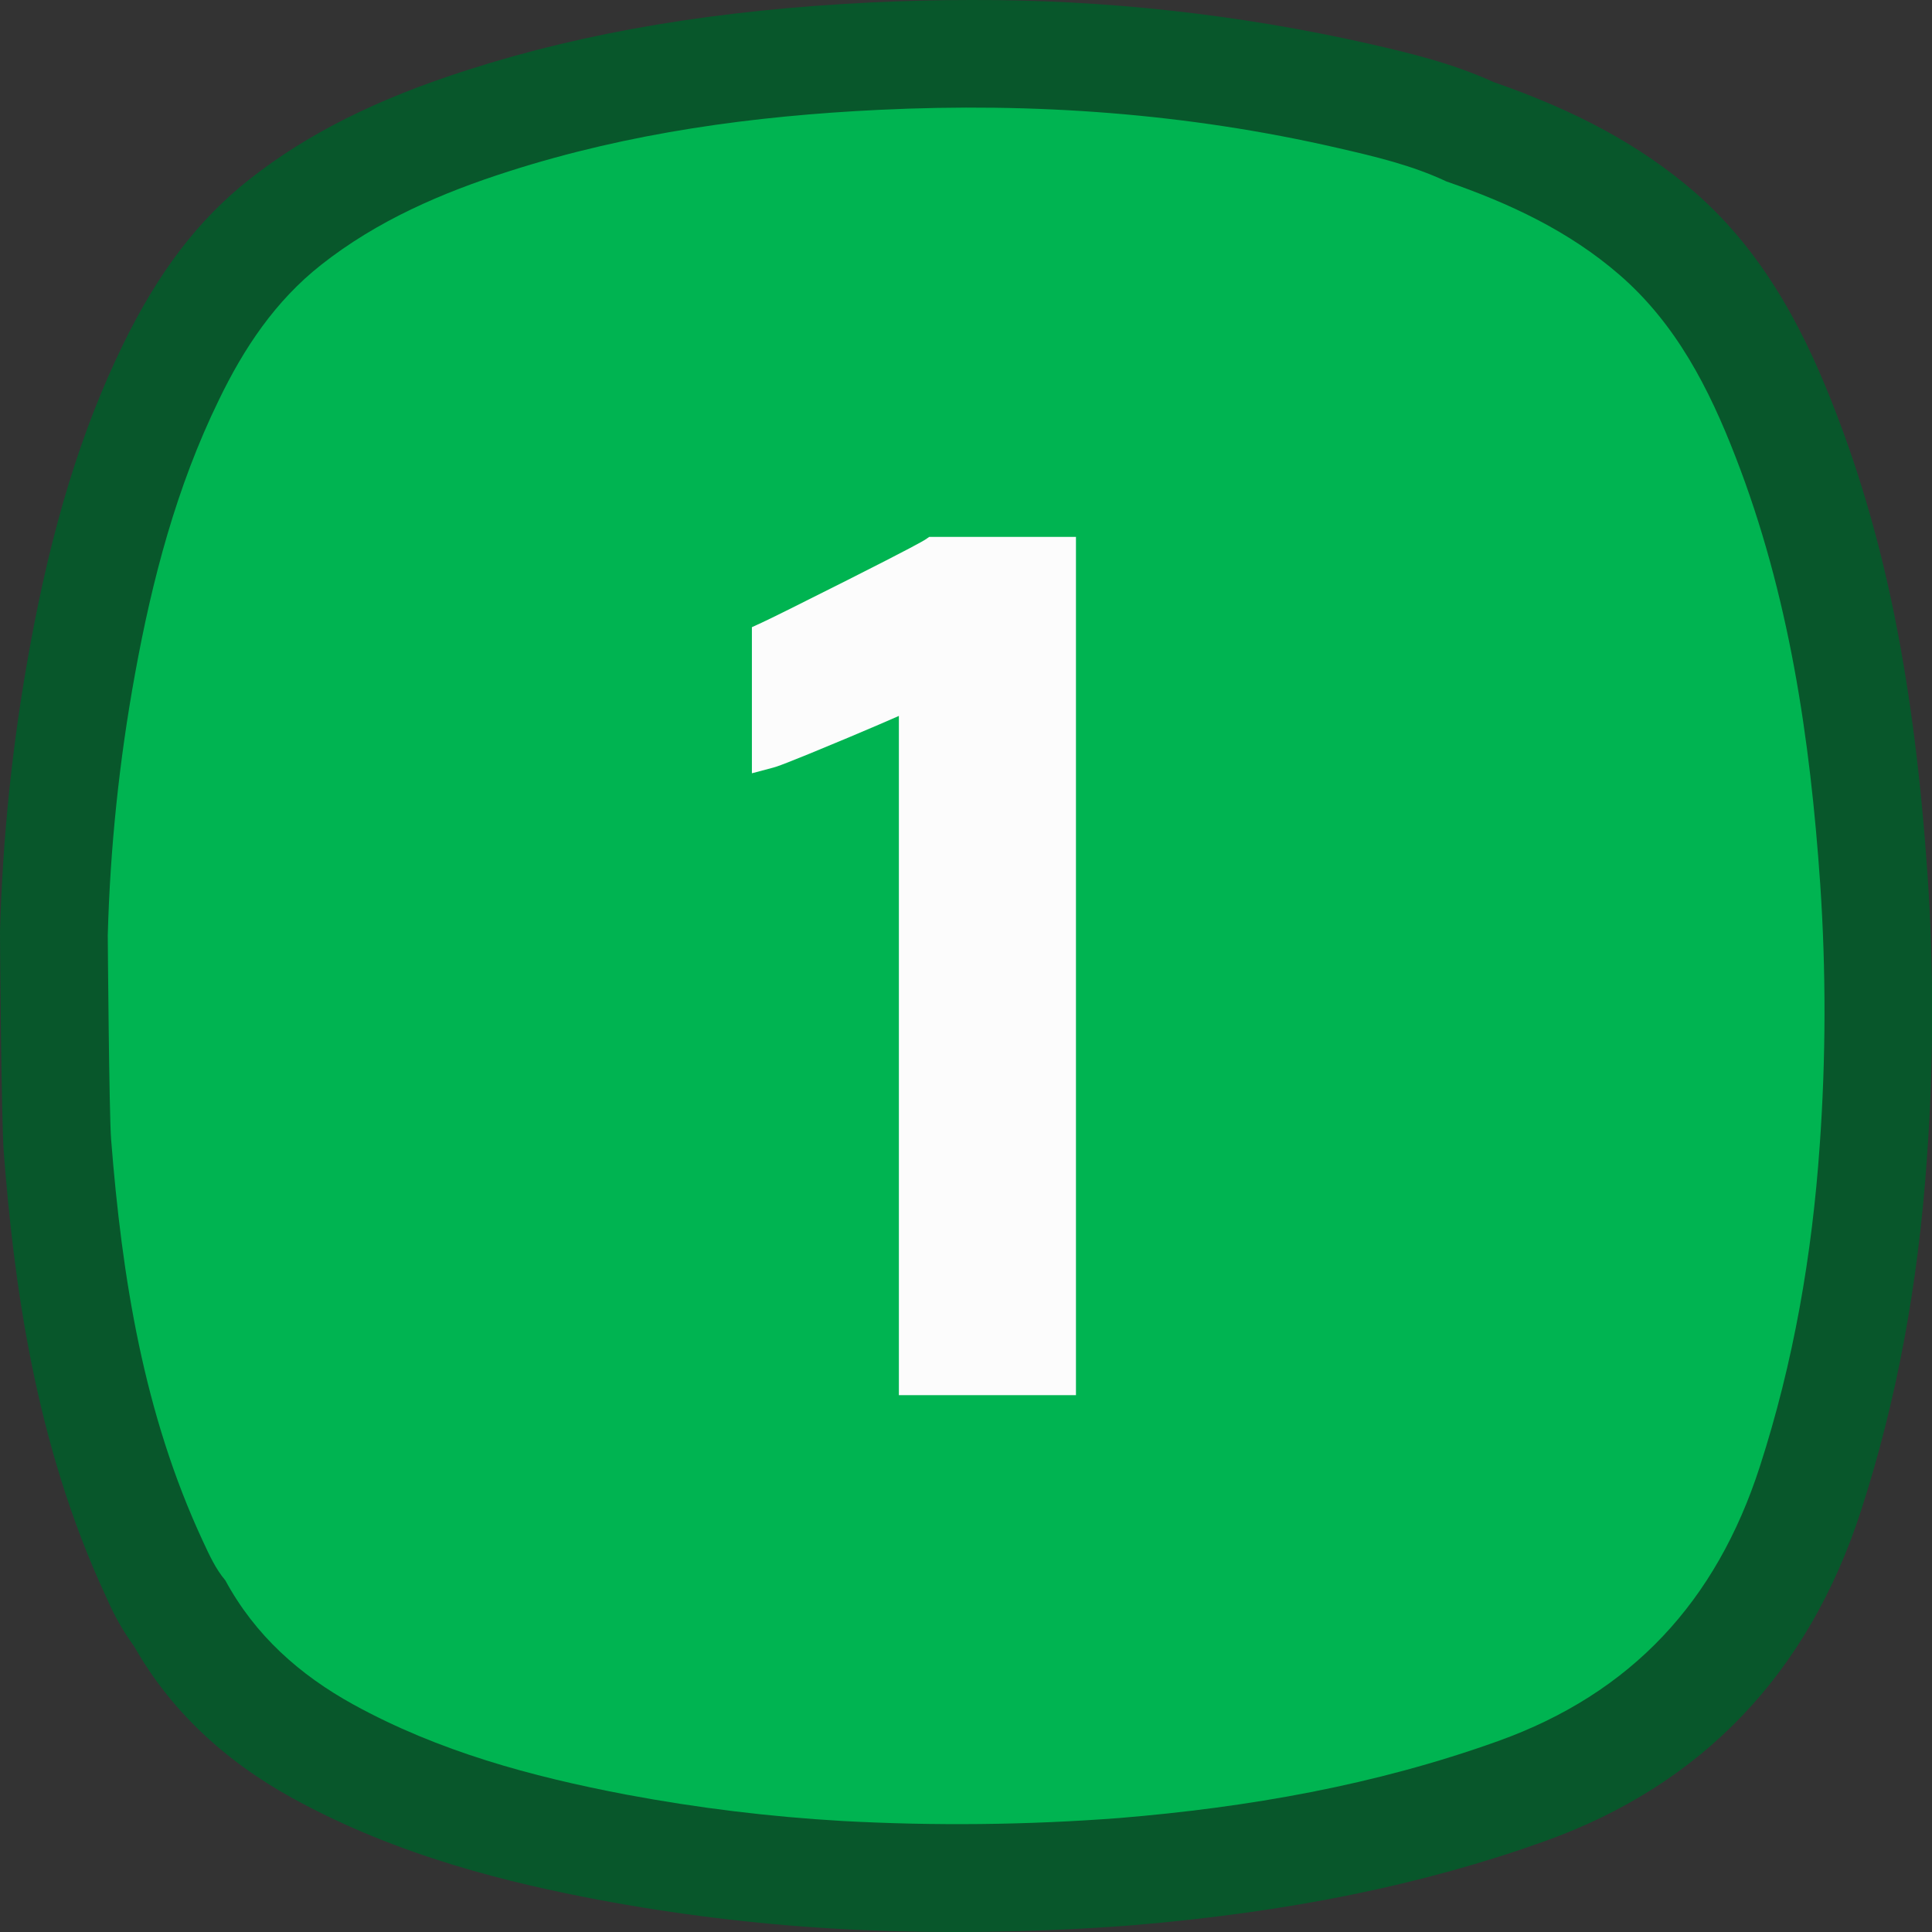 <svg width="128" height="128" viewBox="0 0 128 128" fill="none" xmlns="http://www.w3.org/2000/svg">
<rect x="0" y="0" width="128" height="128" fill="#333333" stroke="none"/>
<g clip-path="url(#clip0_5484_5892)">
<path d="M63.212 128C60.413 128 57.712 127.923 55.163 127.77C49.944 127.463 44.75 126.824 39.612 125.858C33.915 124.773 26.465 123.028 19.392 119.14C14.765 116.598 11.238 113.215 8.893 109.083C8.167 108.089 7.557 107.016 7.072 105.885L7.008 105.745C2.25 95.52 0.897 84.658 0.25 76.34C0.09 74.388 0 62.3 0 61.75C0.172 55.459 0.826 49.191 1.955 43C3.42 34.913 5.388 28.5 8.148 22.833C10.49 18.023 13.148 14.54 16.53 11.878C20.355 8.863 24.955 6.558 31.003 4.628C38.843 2.108 47.597 0.65 57.765 0.16C59.965 0.055 62.17 8.84384e-05 64.317 8.84384e-05C73.21 -0.028 82.077 0.948 90.75 2.91C93.287 3.495 96.153 4.16 98.96 5.44C104.535 7.375 108.75 9.688 112.25 12.708C117.205 17.005 119.825 22.668 121.552 27.118C124.94 35.838 126.838 45.368 127.71 58.023C128.125 64.253 128.11 70.504 127.665 76.733C127.075 85.193 125.645 92.835 123.295 100.095C119.795 110.888 112.753 118.253 102.348 121.983C94.282 124.878 85.325 126.7 74.963 127.558C74.073 127.633 69.328 128 63.225 128H63.212Z" fill="#08572B"/>
<path d="M120.595 58.577C119.927 48.91 118.522 39.375 114.987 30.275C113.237 25.755 111.055 21.47 107.302 18.215C103.947 15.302 99.997 13.465 95.83 12.022C93.537 10.942 91.08 10.367 88.635 9.805C78.627 7.5 68.5 6.782 58.25 7.277C49.922 7.677 41.712 8.792 33.75 11.34C29.275 12.767 25 14.61 21.275 17.547C18.23 19.947 16.155 23.072 14.5 26.5C11.695 32.25 10.08 38.397 8.942 44.67C7.9 50.382 7.297 56.166 7.14 61.97C7.14 62.22 7.23 73.8 7.36 75.47C8.082 84.652 9.515 93.67 13.447 102.117C13.867 103.017 14.277 103.935 14.93 104.705C16.895 108.335 19.832 110.955 23.415 112.93C29.067 116.037 35.192 117.697 41.48 118.895C46.215 119.783 51.002 120.368 55.812 120.645C61.919 120.978 68.041 120.913 74.14 120.45C82.71 119.742 91.102 118.275 99.242 115.355C108.125 112.17 113.71 106.067 116.582 97.2C118.832 90.25 120.057 83.137 120.562 75.877C120.972 70.118 120.983 64.338 120.595 58.577Z" fill="#00B451"/>
<path d="M59.553 92.432V47.432C58.825 47.755 57.78 48.202 56.268 48.84C51.87 50.685 51.423 50.805 51.233 50.855L49.815 51.232V41.552L50.473 41.25C51.048 40.987 52.95 40.04 56.128 38.44C60.363 36.305 61.128 35.86 61.275 35.767L61.563 35.572H71.285V92.432H59.553Z" fill="#FCFCFC"/>
<path d="M56.636 39.447C53.441 41.061 51.543 42.003 50.943 42.275V49.775C51.318 49.675 52.947 49.019 55.831 47.807C58.714 46.596 60.331 45.878 60.681 45.655V91.305H70.156V36.695H61.906C61.587 36.92 59.831 37.837 56.636 39.447Z" fill="#FCFCFC"/>
</g>
<defs>
<clipPath id="clip0_5484_5892">
<rect width="128" height="128" fill="white"/>
</clipPath>
</defs>
</svg>
